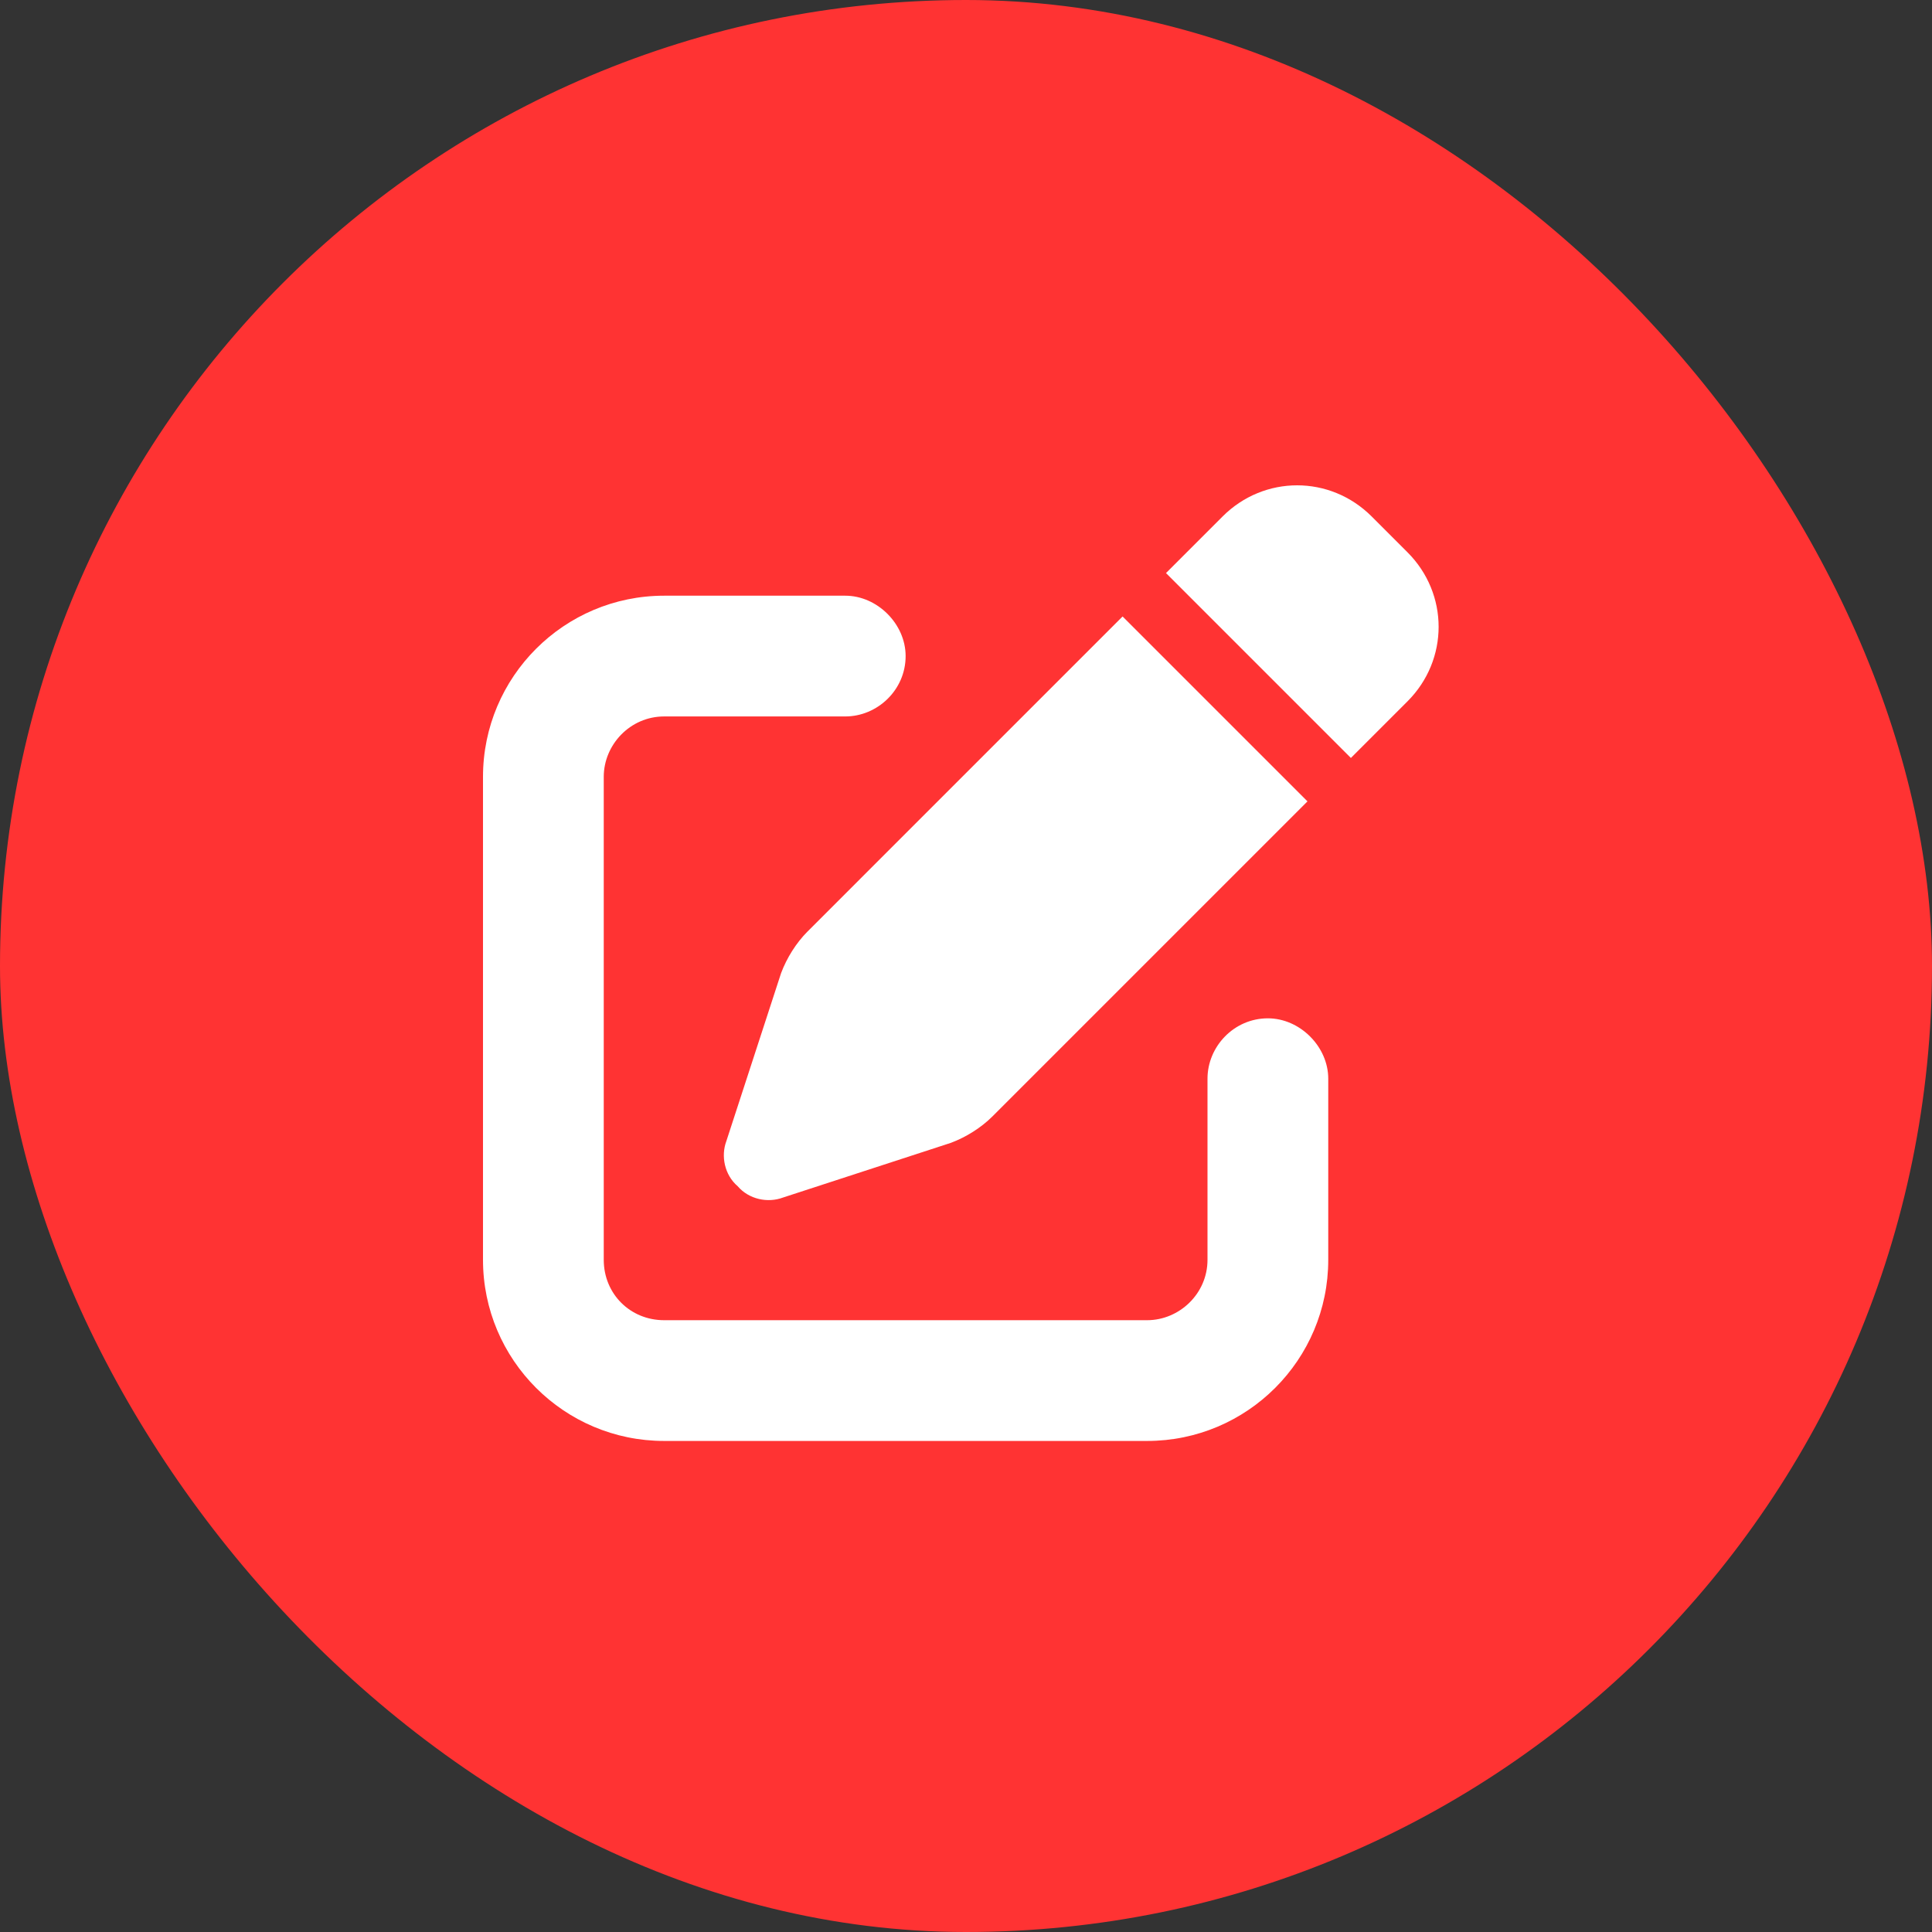 <?xml version="1.0" encoding="UTF-8"?>
<svg xmlns="http://www.w3.org/2000/svg" width="60" height="60" viewBox="0 0 60 60" fill="none">
  <rect x="0" y="0" width="60" height="60" fill="#333333" stroke="none"/>
  <rect width="60" height="60" rx="30" fill="#FF3333"></rect>
  <path d="M42.598 16.039L43.711 17.152C45 18.441 45 20.492 43.711 21.781L41.953 23.539L36.211 17.797L37.969 16.039C39.258 14.75 41.309 14.75 42.598 16.039ZM25.078 28.93L34.863 19.145L40.605 24.887L30.82 34.672C30.469 35.023 30 35.316 29.531 35.492L24.316 37.191C23.848 37.367 23.262 37.25 22.91 36.84C22.5 36.488 22.383 35.902 22.559 35.434L24.258 30.219C24.434 29.75 24.727 29.281 25.078 28.93ZM20.625 18.5H26.25C27.246 18.5 28.125 19.379 28.125 20.375C28.125 21.43 27.246 22.25 26.25 22.25H20.625C19.57 22.25 18.75 23.129 18.75 24.125V39.125C18.75 40.18 19.57 41 20.625 41H35.625C36.621 41 37.5 40.18 37.5 39.125V33.5C37.5 32.504 38.32 31.625 39.375 31.625C40.371 31.625 41.25 32.504 41.25 33.5V39.125C41.25 42.23 38.73 44.75 35.625 44.75H20.625C17.52 44.75 15 42.23 15 39.125V24.125C15 21.02 17.52 18.5 20.625 18.5Z" fill="white"></path>
</svg>
